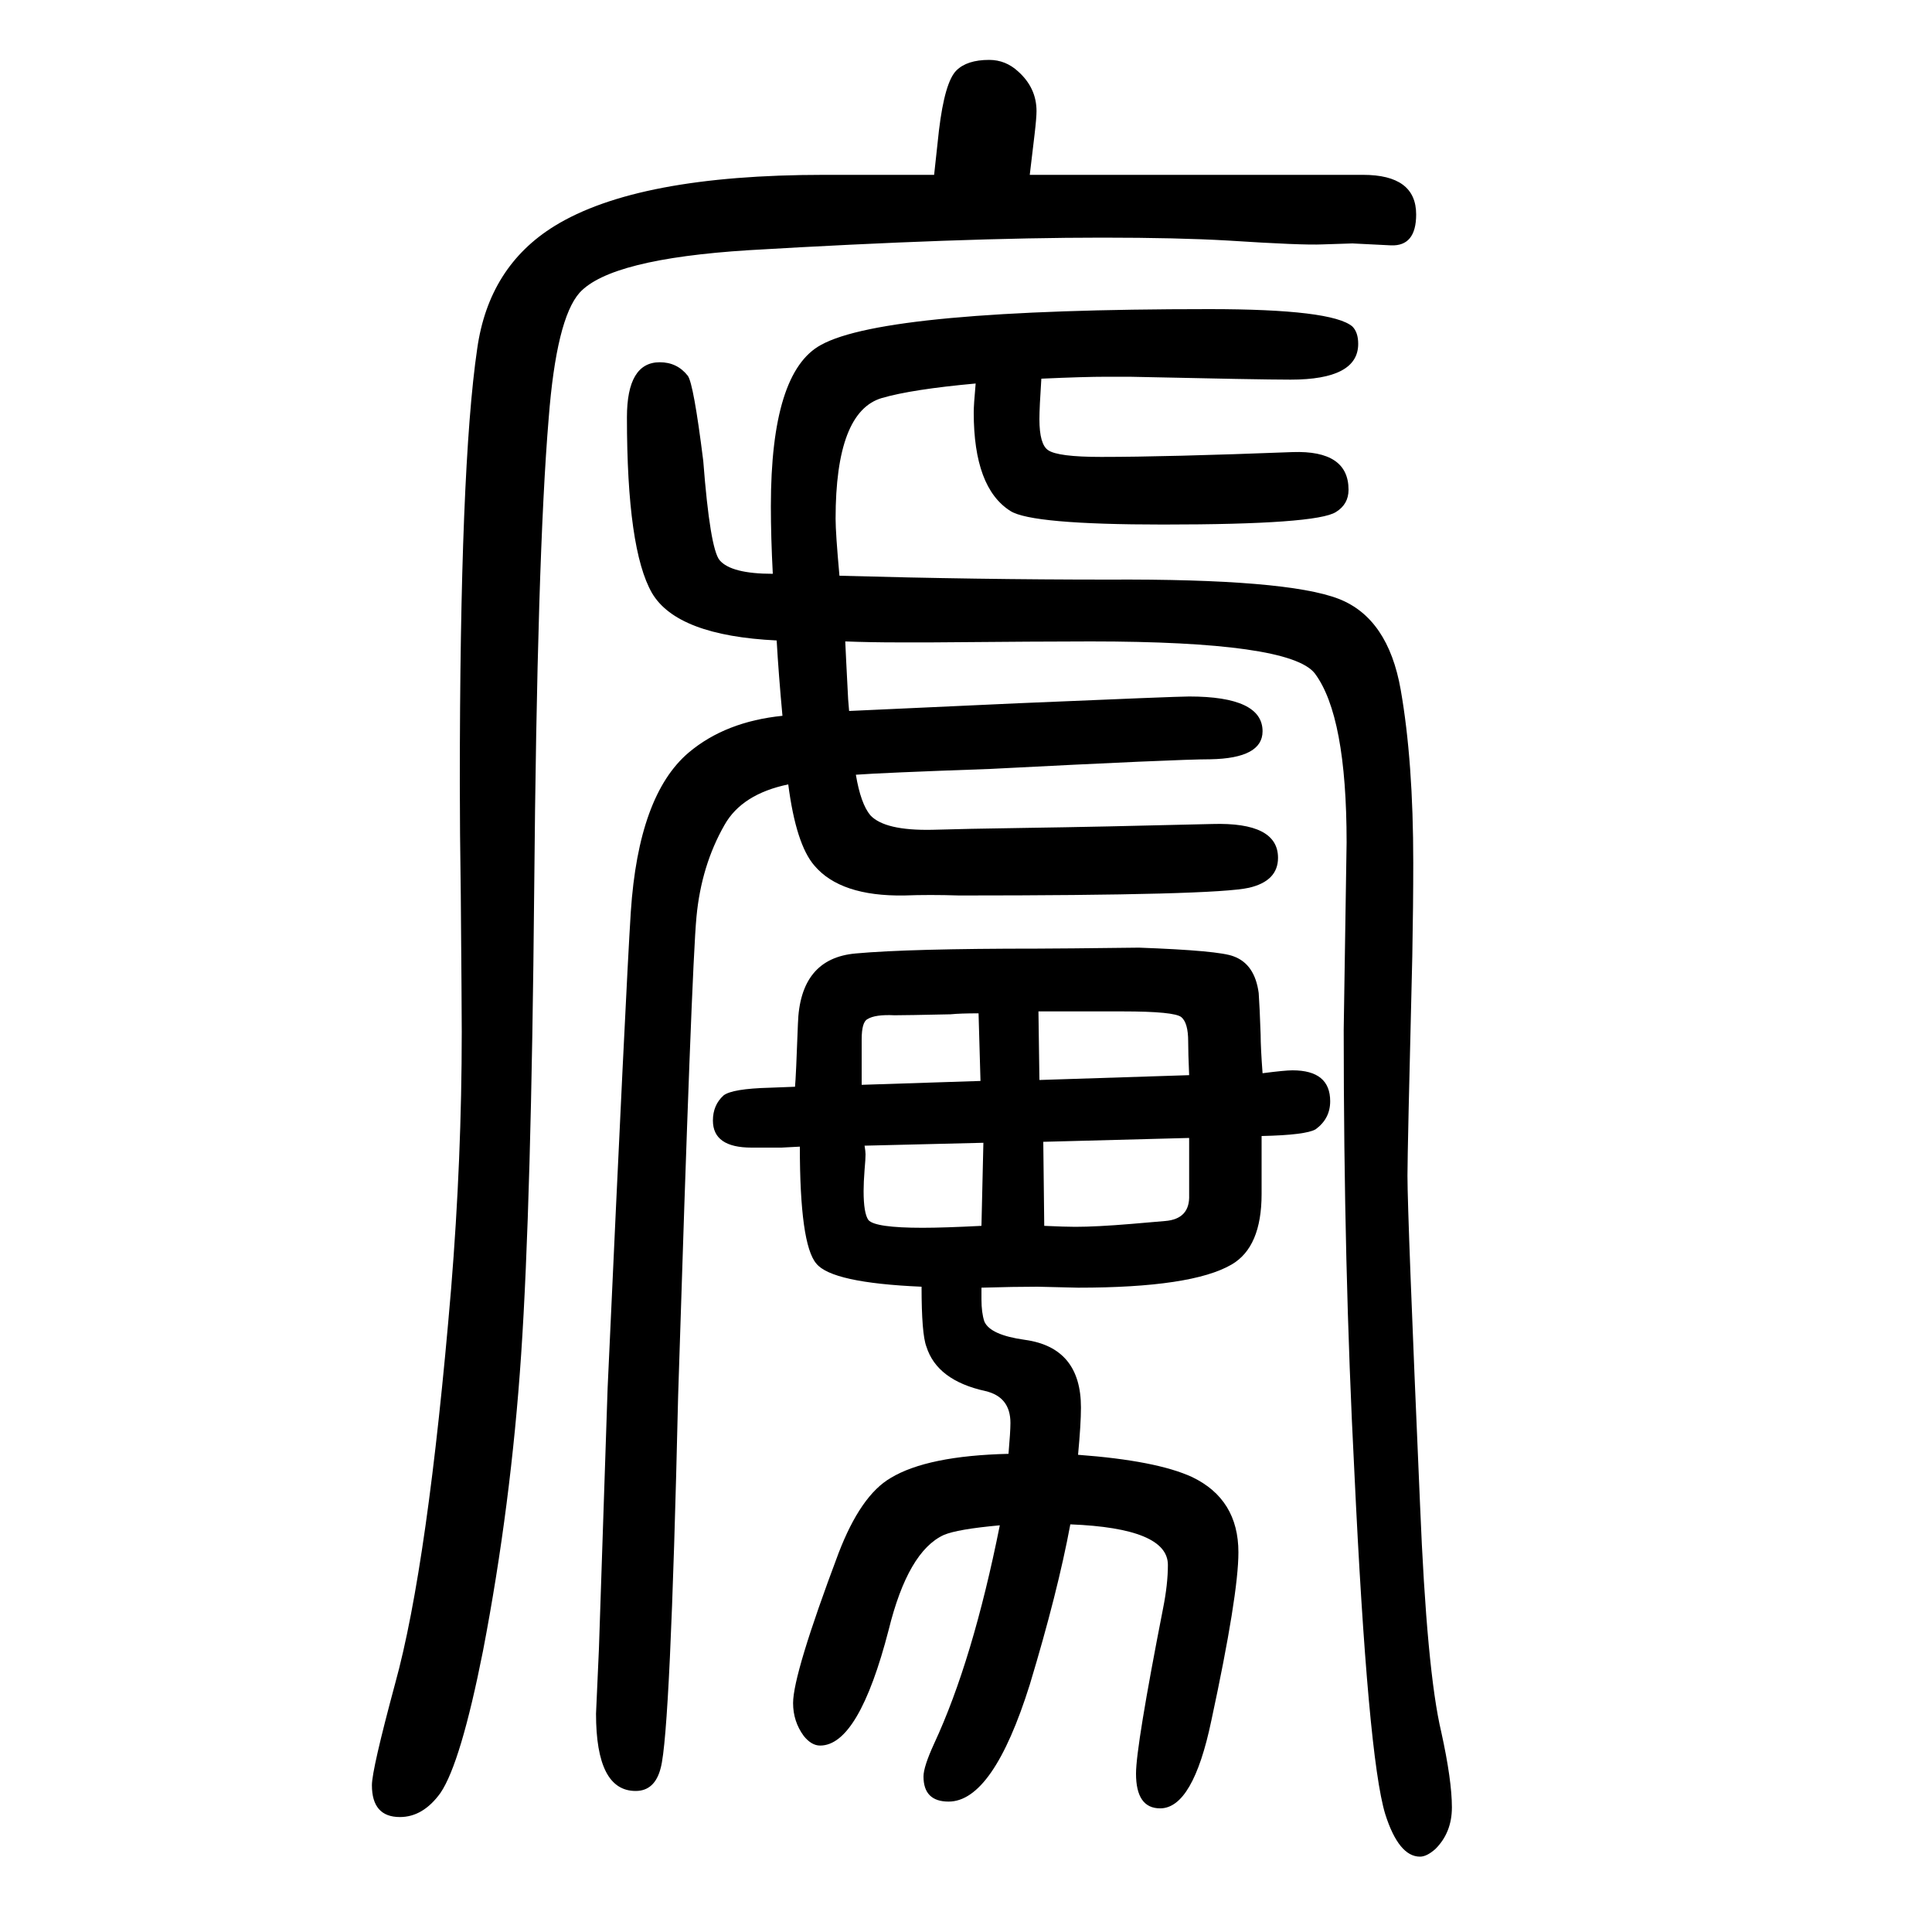 <svg xmlns="http://www.w3.org/2000/svg" xmlns:xlink="http://www.w3.org/1999/xlink" height="100" width="100" version="1.1"><path d="M1074 668q22 0 105 1q83 -3 98 -9q22 -8 26 -38q1 -14 2 -43q0 -13 2 -40q23 3 31 3q39 0 39 -32q0 -18 -15 -29q-10 -6 -56 -7v-22v-38q0 -55 -31 -73q-41 -24 -159 -24l-42 1q-24 0 -58 -1v-12q0 -14 3 -23q6 -14 42 -19q58 -8 58 -70q0 -17 -3 -49q81 -6 118 -23
q48 -23 48 -78q0 -44 -28 -174q-19 -91 -53 -91q-25 0 -25 36q0 28 28 171q5 25 5 45q0 38 -101 42q-13 -70 -42 -166q-38 -121 -84 -121q-26 0 -26 26q0 10 11 34q40 86 68 226q-44 -4 -58 -10q-37 -17 -57 -98q-31 -120 -71 -120q-9 0 -17 10q-11 15 -11 34q0 30 47 155
q23 60 54 78q38 23 122 25q2 23 2 32q0 27 -26 33q-50 11 -61 46q-5 13 -5 62q-93 4 -109 24q-17 20 -17 121l-19 -1h-31q-40 0 -40 28q0 16 11 26q9 7 48 8l26 1q1 10 3 65q2 68 60 73q55 5 188 5zM1075 603l1 -71l155 5q-1 23 -1 35q0 19 -7 25t-61 6h-80h-7zM1231 472
l-151 -4l1 -87q22 -1 32 -1q22 0 58 3q24 2 35 3q26 2 25 27v30v29zM1013 601q-19 0 -29 -1q-46 -1 -58 -1q-20 1 -28 -4q-6 -3 -6 -21v-47l123 4zM1016 381l2 86l-123 -3q1 -6 1 -9q0 -5 -1 -16q-1 -13 -1 -22q0 -23 5 -30q7 -8 56 -8q22 0 61 2zM879 914q65 3 175 8
q164 7 177 7q76 0 76 -36q0 -28 -54 -29q-34 0 -228 -10q-113 -4 -139 -6q5 -30 15 -42q15 -16 64 -15q31 1 99 2q71 1 191 4q68 2 68 -35q0 -24 -30 -31q-35 -8 -300 -8q-31 1 -57 0q-66 -1 -93 31q-19 22 -27 84q-48 -10 -66 -42q-24 -42 -29 -95q-5 -52 -19 -496
q-8 -348 -18 -385q-6 -24 -26 -24q-41 0 -41 80l3 67l9 270q19 415 24 493q8 121 60 165q38 32 97 38q-4 43 -6 78q-103 5 -129 49q-26 45 -26 182q0 57 34 57q18 0 29 -14q6 -8 16 -88q7 -91 17 -103q12 -14 55 -14q-2 38 -2 70q0 139 52 167q67 37 402 37q127 0 148 -18
q6 -6 6 -18q0 -37 -70 -37q-31 0 -167 3h-23q-24 0 -68 -2q-2 -30 -2 -42q0 -26 9 -32q10 -7 55 -7q68 0 198 5q58 2 58 -39q0 -15 -13 -23q-20 -13 -179 -13q-136 0 -158 14q-38 24 -38 102q0 8 2 30q-66 -6 -97 -15q-48 -14 -48 -125q0 -15 4 -59q143 -4 278 -4
q185 1 239 -20q51 -20 64 -94t13 -179q0 -44 -1 -97q-5 -202 -5 -227q0 -41 13 -340q7 -173 22 -236q11 -50 11 -78q0 -26 -17 -43q-9 -8 -16 -8q-22 0 -36 44q-18 59 -32 355q-11 212 -11 457l3 194q0 131 -33 175q-26 33 -232 33q-47 0 -164 -1h-36q-28 0 -54 1l1 -21
l2 -39zM967 1469l5 46q6 50 18 62q11 11 34 11q17 0 30 -12q19 -17 19 -41q0 -7 -2 -24l-5 -42h345q55 0 55 -41q0 -33 -26 -32l-40 2q-2 0 -31 -1q-21 -1 -98 4q-52 3 -130 3q-146 0 -366 -13q-143 -9 -175 -44q-24 -27 -32 -130q-12 -143 -15 -488q-3 -325 -13.5 -481
t-39.5 -307q-23 -116 -44 -147q-18 -25 -42 -25q-29 0 -29 33q0 16 24 105q34 123 58 409q11 135 11 266q0 23 -1 142q-1 67 -1 115q0 328 18 450q12 85 80 127q86 53 279 53h114z" style="" transform="scale(0.05 -0.05) translate(0 -1650)"/></svg>